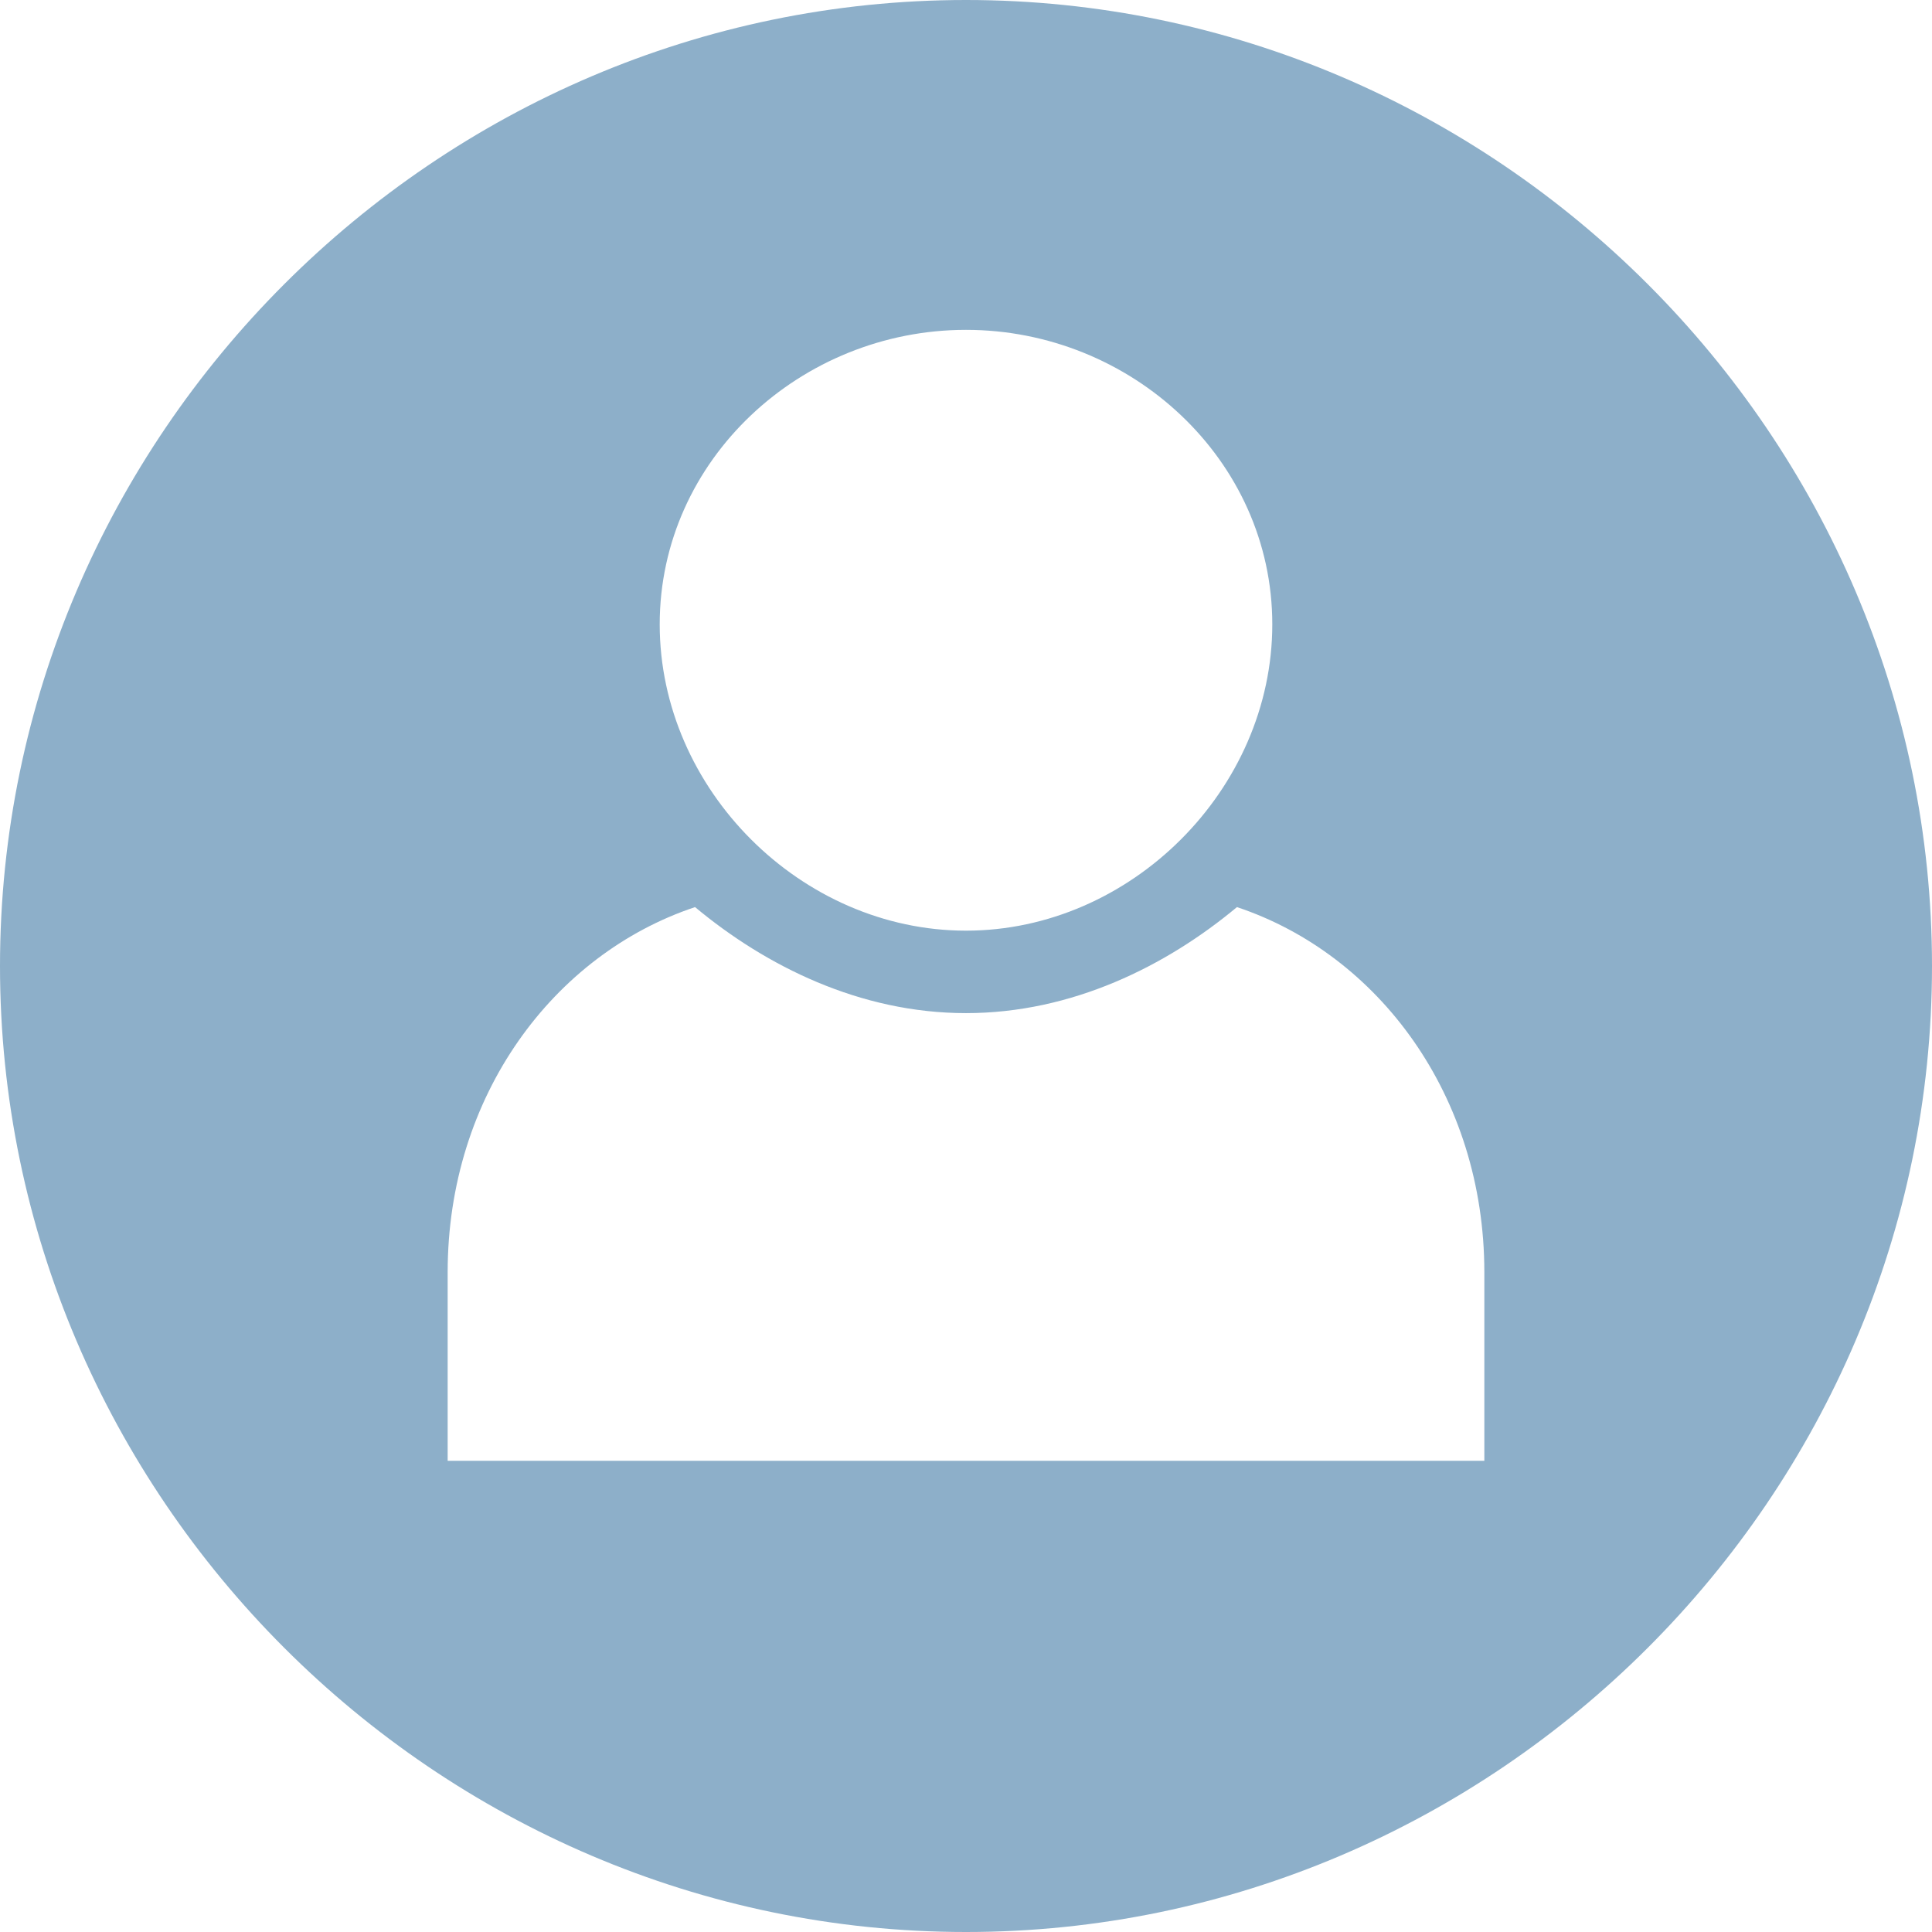 <?xml version="1.0" encoding="UTF-8"?>
<svg data-bbox="0 0 164 164" viewBox="0 0 164 164" height="460.978" width="460.978" xmlns="http://www.w3.org/2000/svg" shape-rendering="geometricPrecision" text-rendering="geometricPrecision" image-rendering="optimizeQuality" fill-rule="evenodd" clip-rule="evenodd" data-type="color">
    <g>
        <path d="M82 0c45 0 82 37 82 82s-37 82-82 82S0 127 0 82 37 0 82 0zM59 77c-12 4-21 16-21 31v16h88v-16c0-15-9-27-21-31-6 5-14 9-23 9s-17-4-23-9zm23-49c14 0 26 11 26 25S96 79 82 79 56 67 56 53s12-25 26-25z" fill="#8dafc9" data-color="1"/>
    </g>
</svg>
